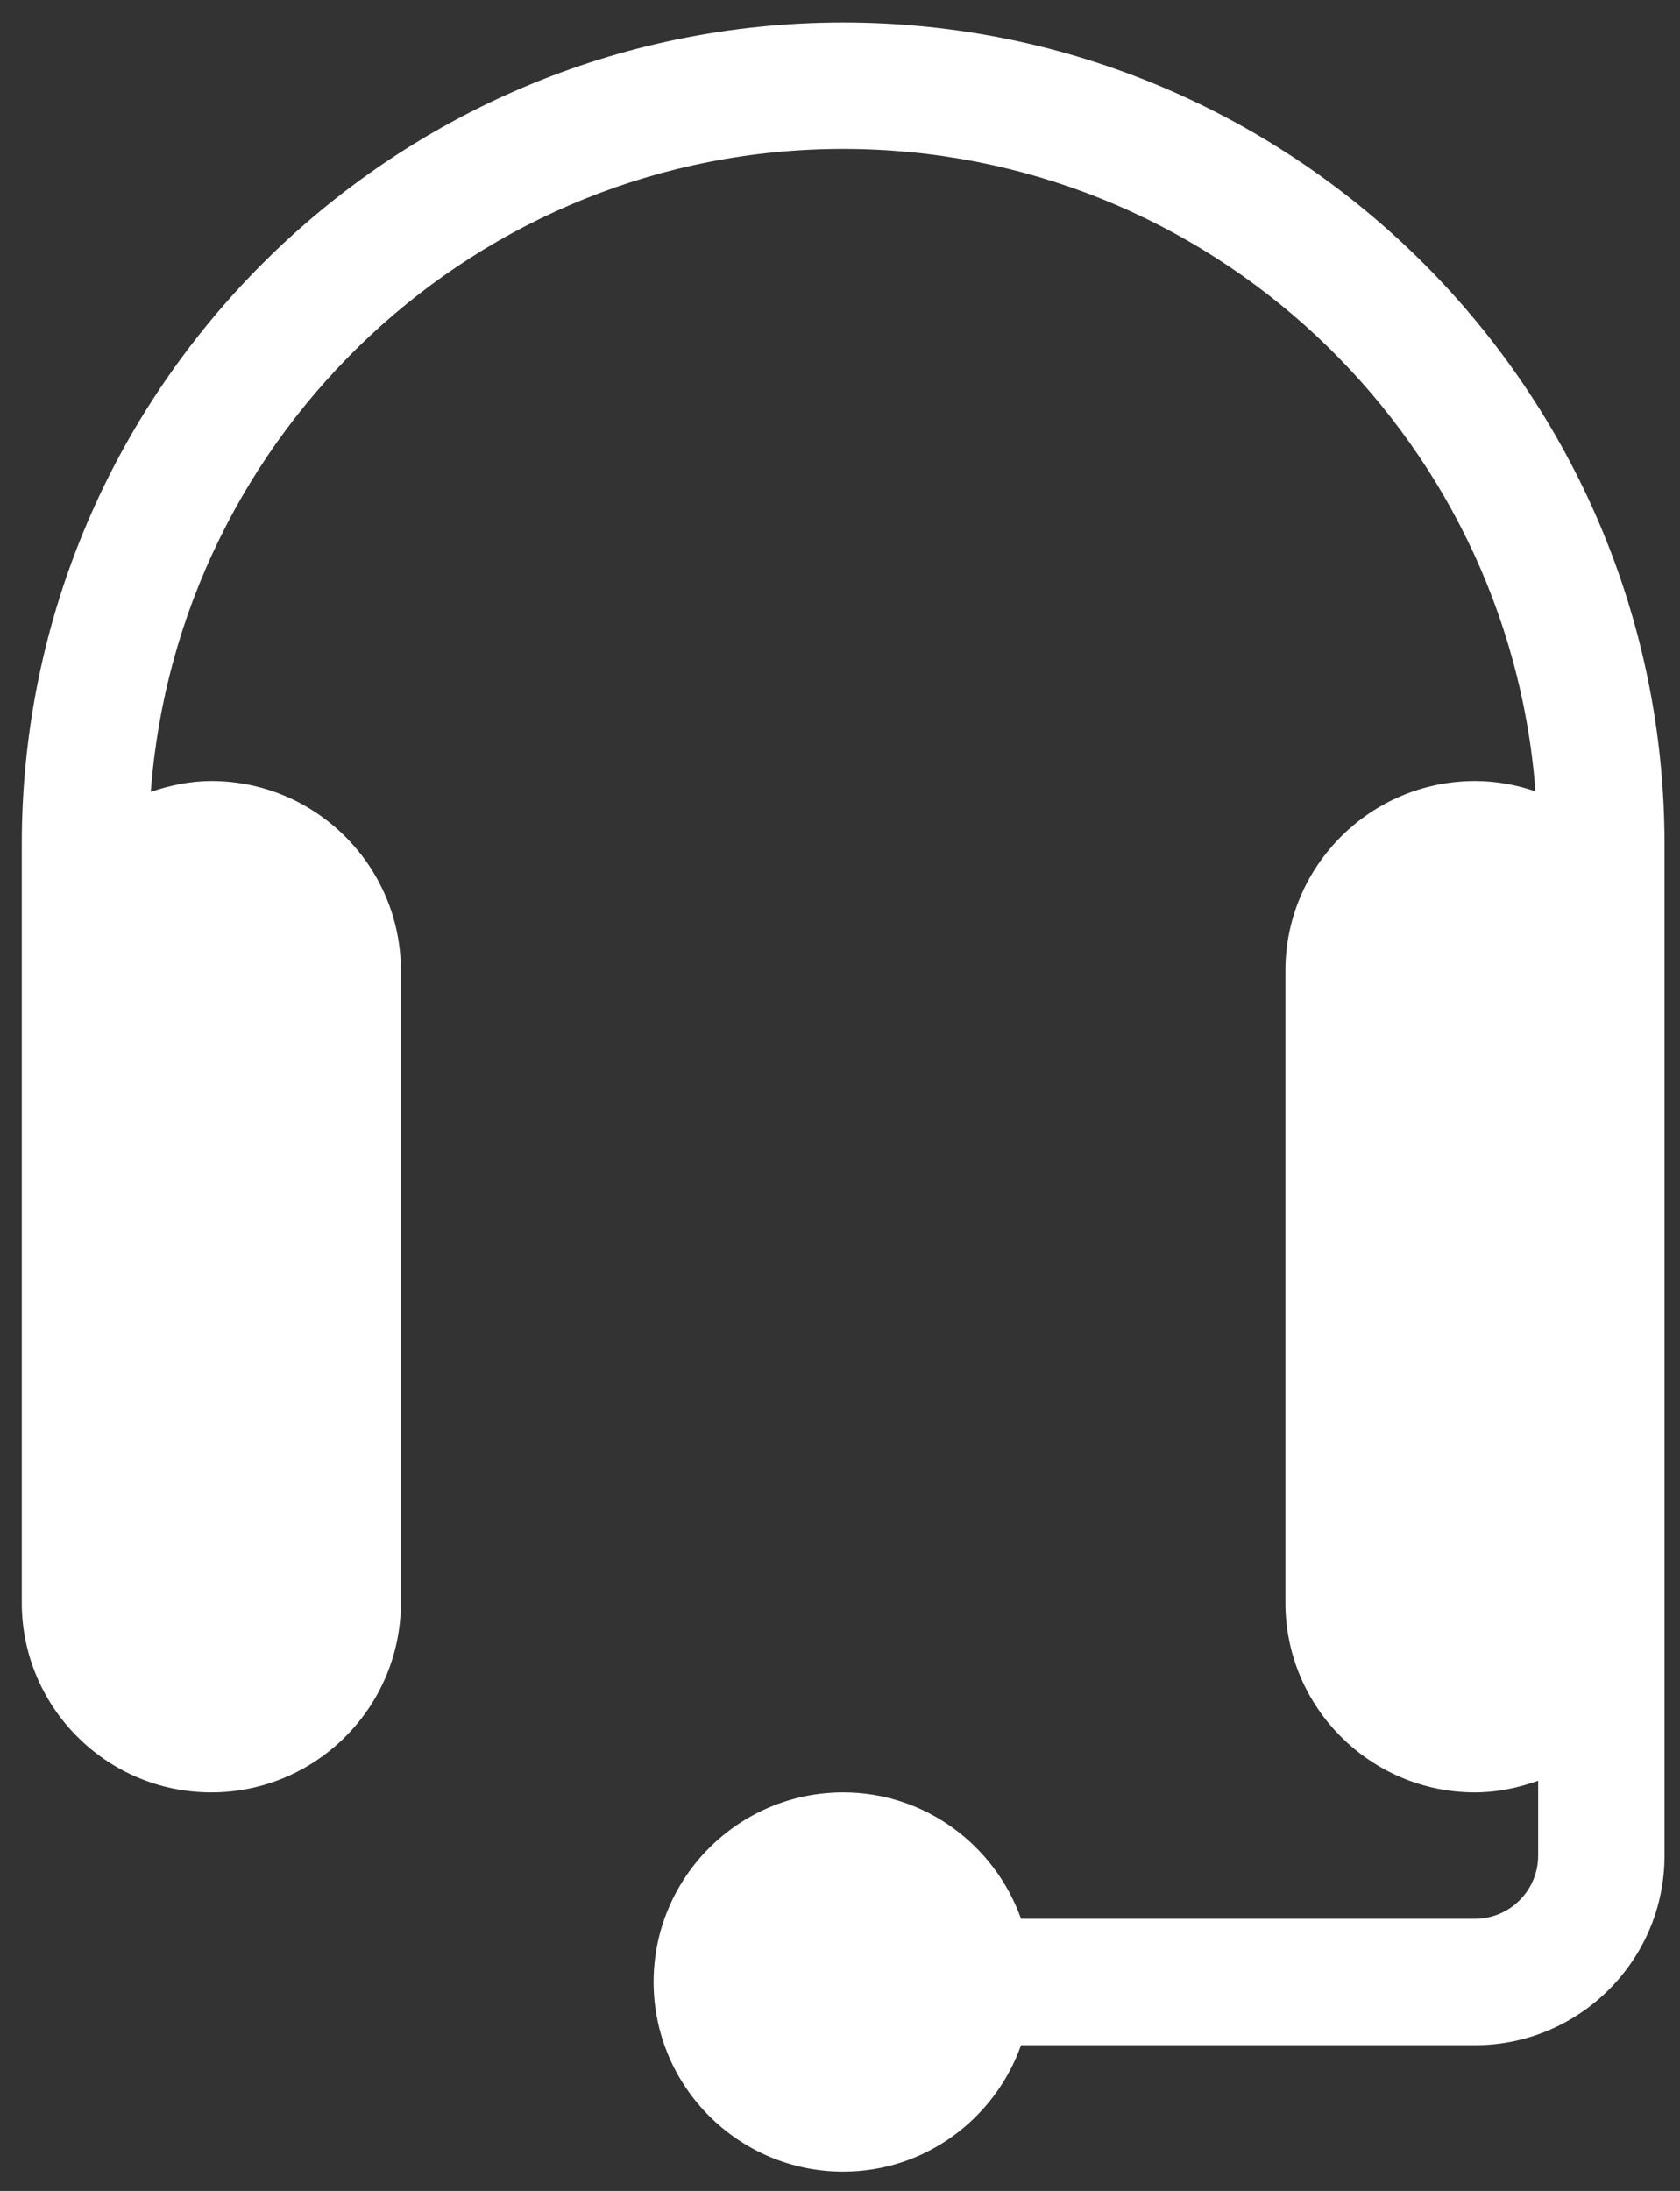<svg width="56" height="73" viewBox="0 0 56 73" fill="none" xmlns="http://www.w3.org/2000/svg">
<rect x="0" y="0" width="56" height="73" fill="#333333" stroke="none"/>
<path d="M28.105 0.75C13.009 0.75 0.726 13.033 0.726 28.129V53.401C0.726 56.886 3.56 59.72 7.044 59.72C10.528 59.72 13.363 56.886 13.363 53.401V32.341C13.363 28.857 10.528 26.023 7.044 26.023C6.335 26.023 5.664 26.167 5.026 26.383C5.925 14.424 15.922 4.962 28.105 4.962C40.282 4.962 50.275 14.415 51.182 26.366C50.548 26.149 49.874 26.023 49.166 26.023C45.681 26.023 42.847 28.857 42.847 32.341V53.401C42.847 56.886 45.681 59.72 49.166 59.72C49.908 59.72 50.61 59.568 51.272 59.332V61.826C51.272 62.988 50.325 63.932 49.166 63.932H34.035C33.163 61.486 30.847 59.72 28.105 59.72C24.621 59.72 21.787 62.554 21.787 66.038C21.787 69.522 24.621 72.356 28.105 72.356C30.847 72.356 33.163 70.59 34.035 68.144H49.166C52.65 68.144 55.484 65.31 55.484 61.826C55.484 49.158 55.484 40.81 55.484 28.129C55.484 13.033 43.201 0.75 28.105 0.75V0.75Z" fill="white"/>
</svg>
